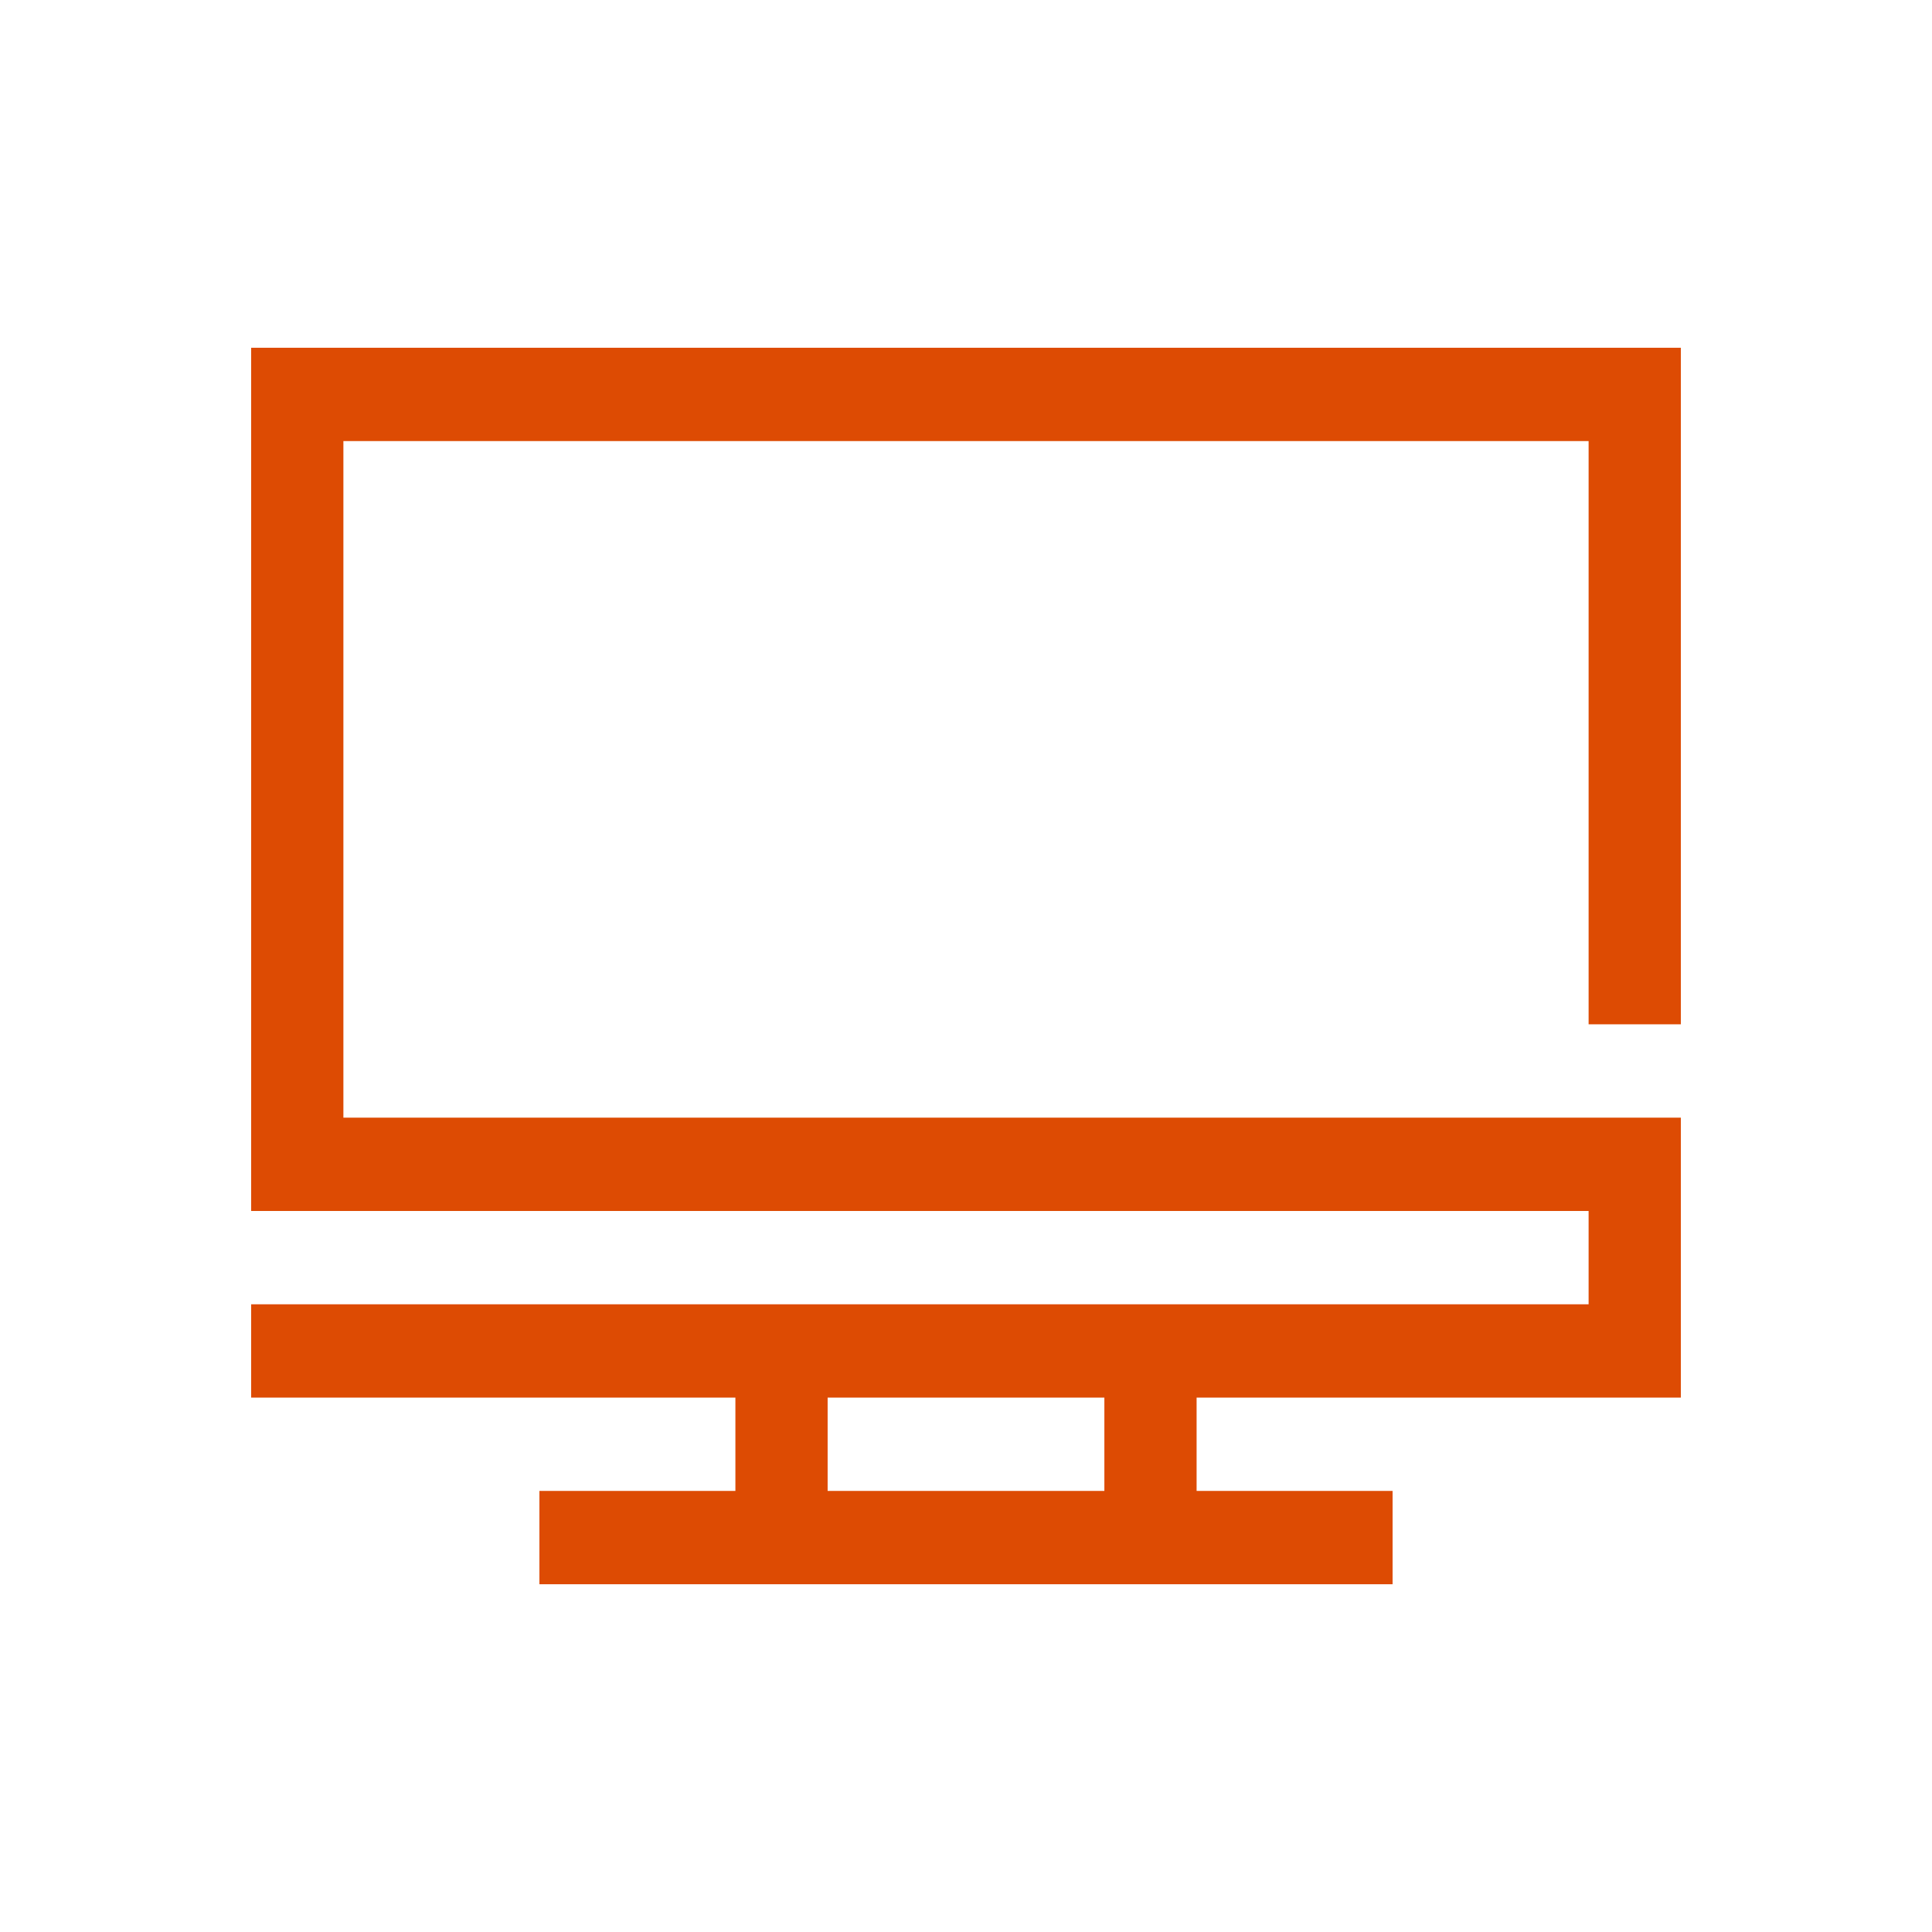 <svg xmlns="http://www.w3.org/2000/svg" width="50" height="50" viewBox="0 0 50 50">
  <defs>
    <style>
      .cls-1 {
        fill: #dd4b03;
        fill-rule: evenodd;
      }
    </style>
  </defs>
  <path id="シェイプ_14" data-name="シェイプ 14" class="cls-1" d="M984,785.509V768H947v22.34h34.613v2.415H947v2.415h12.532v2.415H954.46V800h22.08v-2.415h-5.072V795.17H984v-7.245H949.387v-17.51h32.226v15.094H984Zm-14.919,12.076h-7.162V795.17h7.162v2.415Z" transform="translate(-940.5 -759)"/>
</svg>
